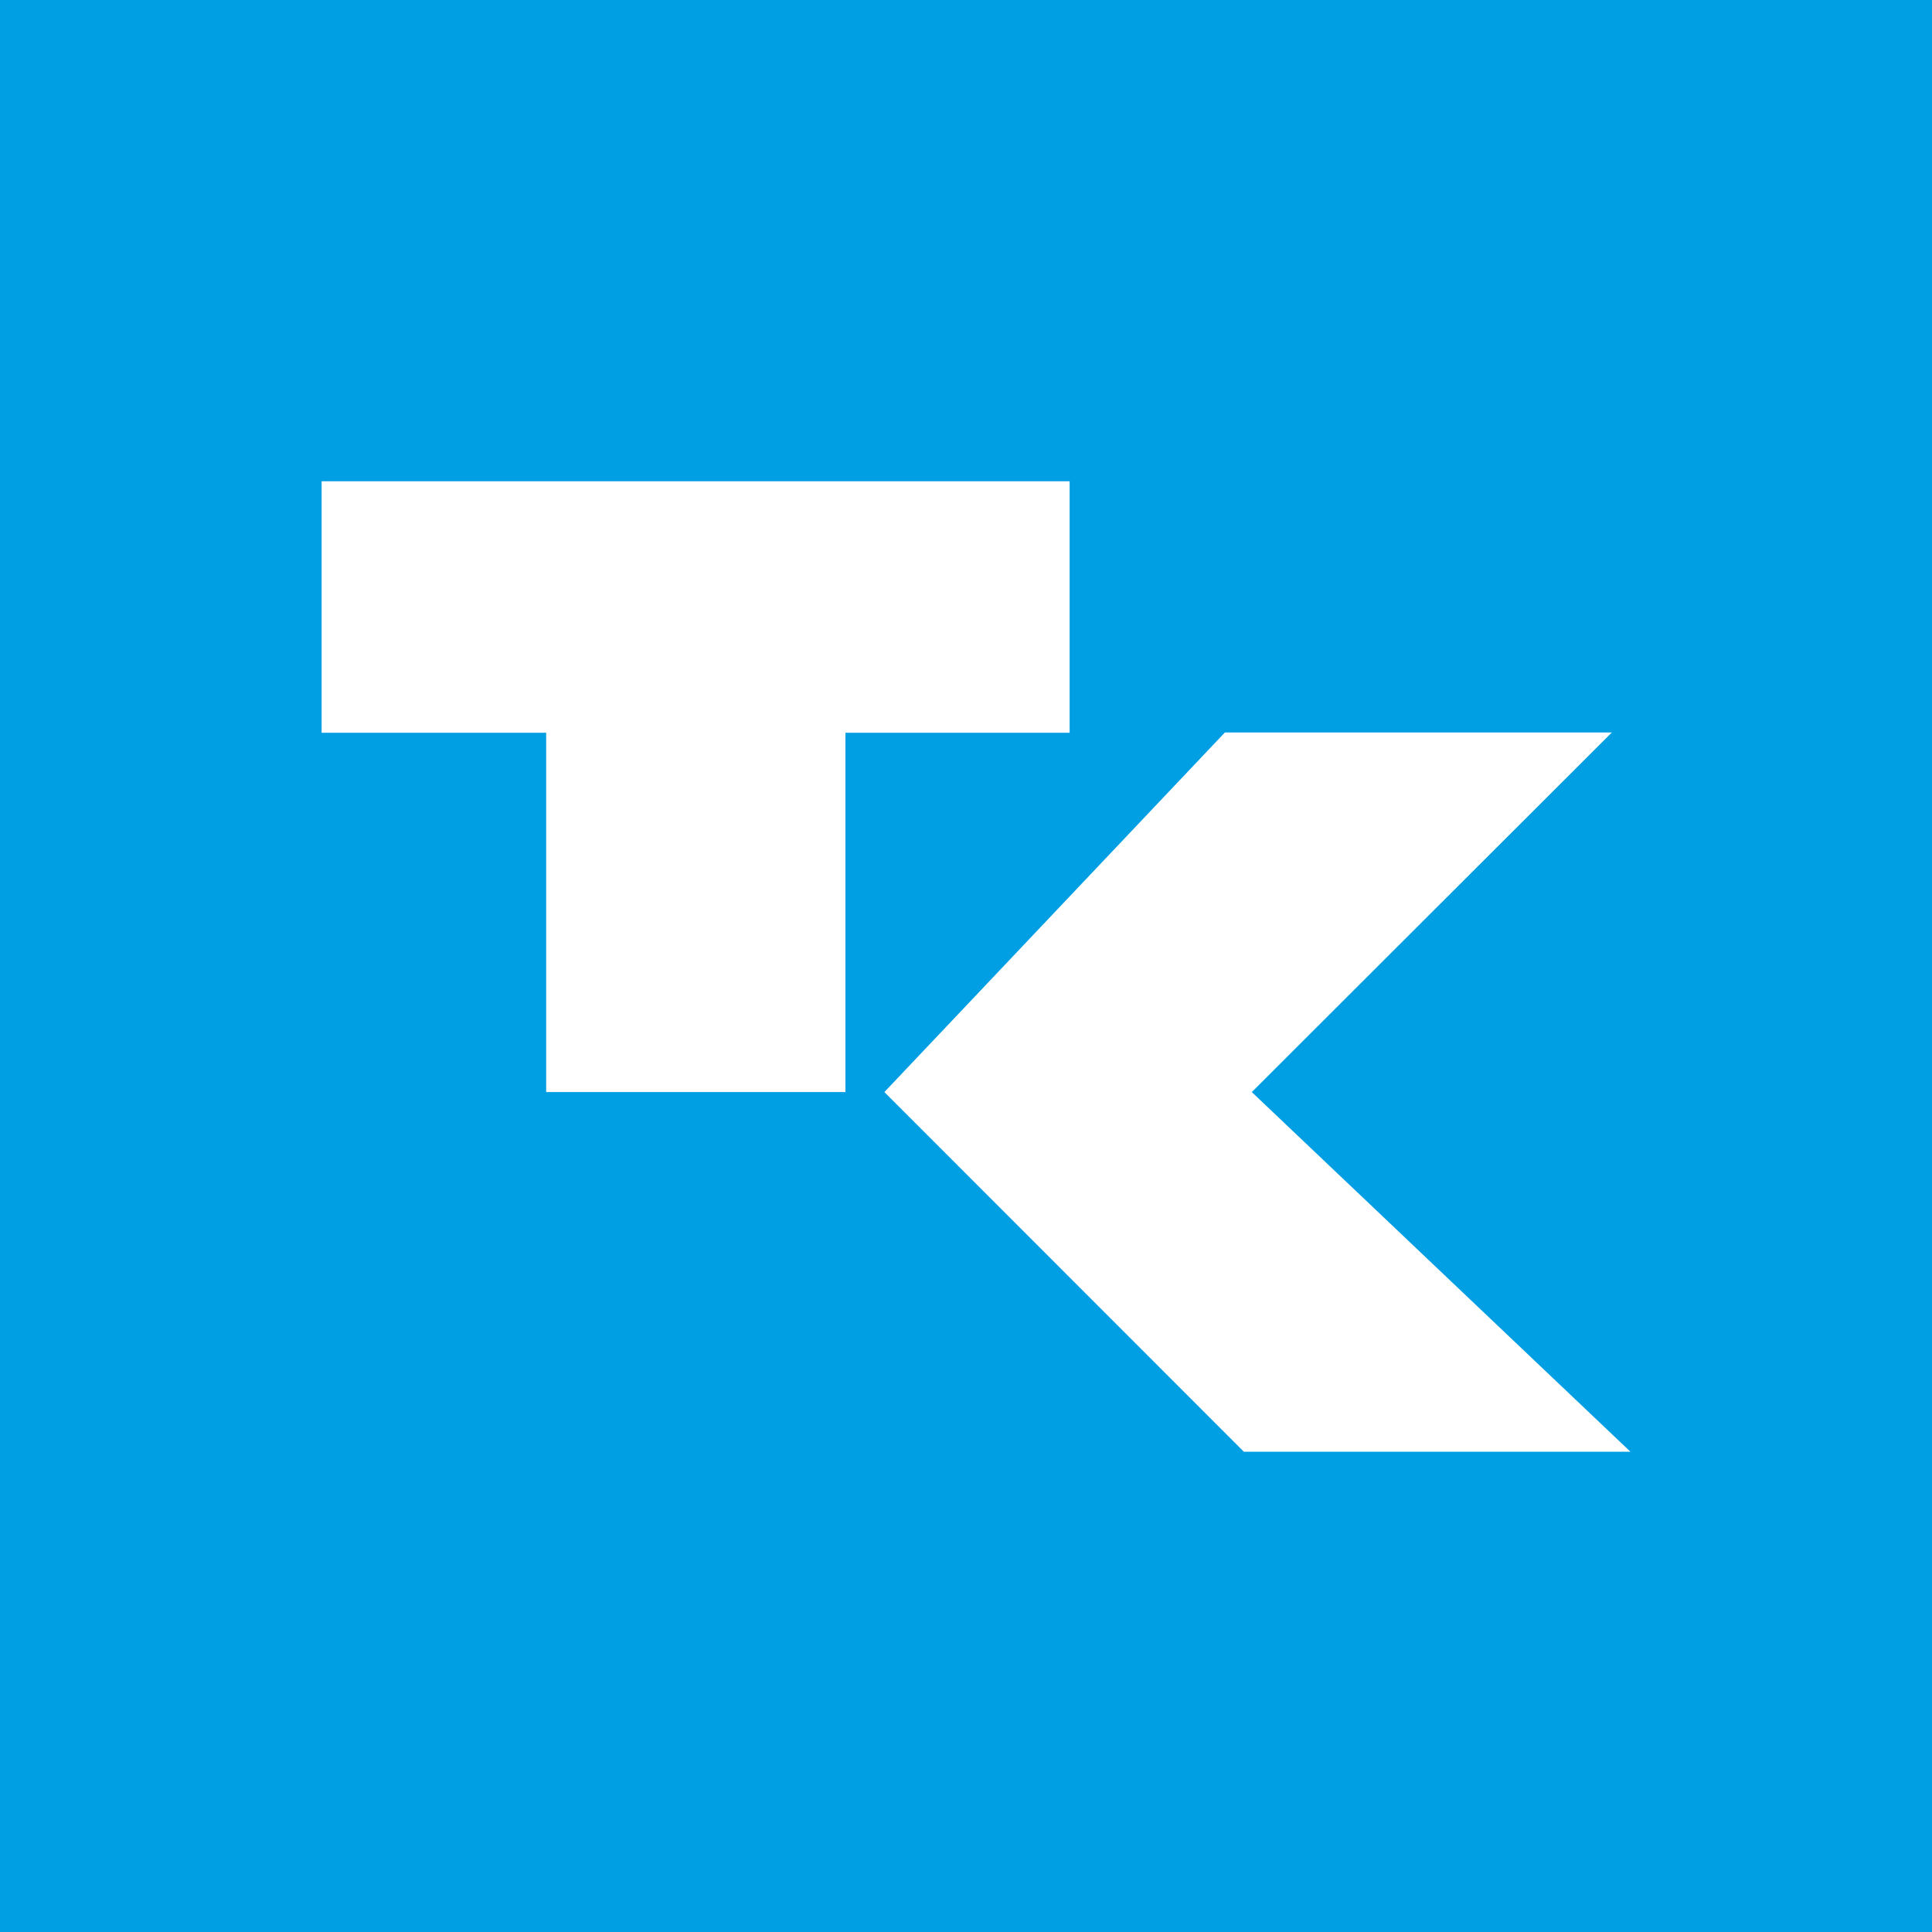 <svg xmlns="http://www.w3.org/2000/svg" version="1.1" xmlns:xlink="http://www.w3.org/1999/xlink" width="512" height="512"><rect width="100%" height="100%" fill="#333333" stroke="none"/><svg id="SvgjsSvg1015" xmlns="http://www.w3.org/2000/svg" version="1.1" viewBox="0 0 512 512">
  <!-- Generator: Adobe Illustrator 29.7.1, SVG Export Plug-In . SVG Version: 2.1.1 Build 8)  -->
  <defs>
    <style>
      .st0 {
        fill: #fff;
      }

      .st1 {
        fill: #009ee3;
      }
    </style>
  </defs>
  <rect class="st1" width="512" height="512"></rect>
  <g>
    <polygon class="st0" points="224.05 194.19 224.05 289.41 144.74 289.41 144.74 194.19 85.23 194.19 85.23 127.54 283.46 127.54 283.46 194.19 224.05 194.19"></polygon>
    <polygon class="st0" points="324.61 194.11 427.16 194.11 331.74 289.41 432.09 384.73 329.64 384.73 234.37 289.41 324.61 194.11"></polygon>
  </g>
</svg><style>@media (prefers-color-scheme: light) { :root { filter: none; } }
@media (prefers-color-scheme: dark) { :root { filter: none; } }
</style></svg>